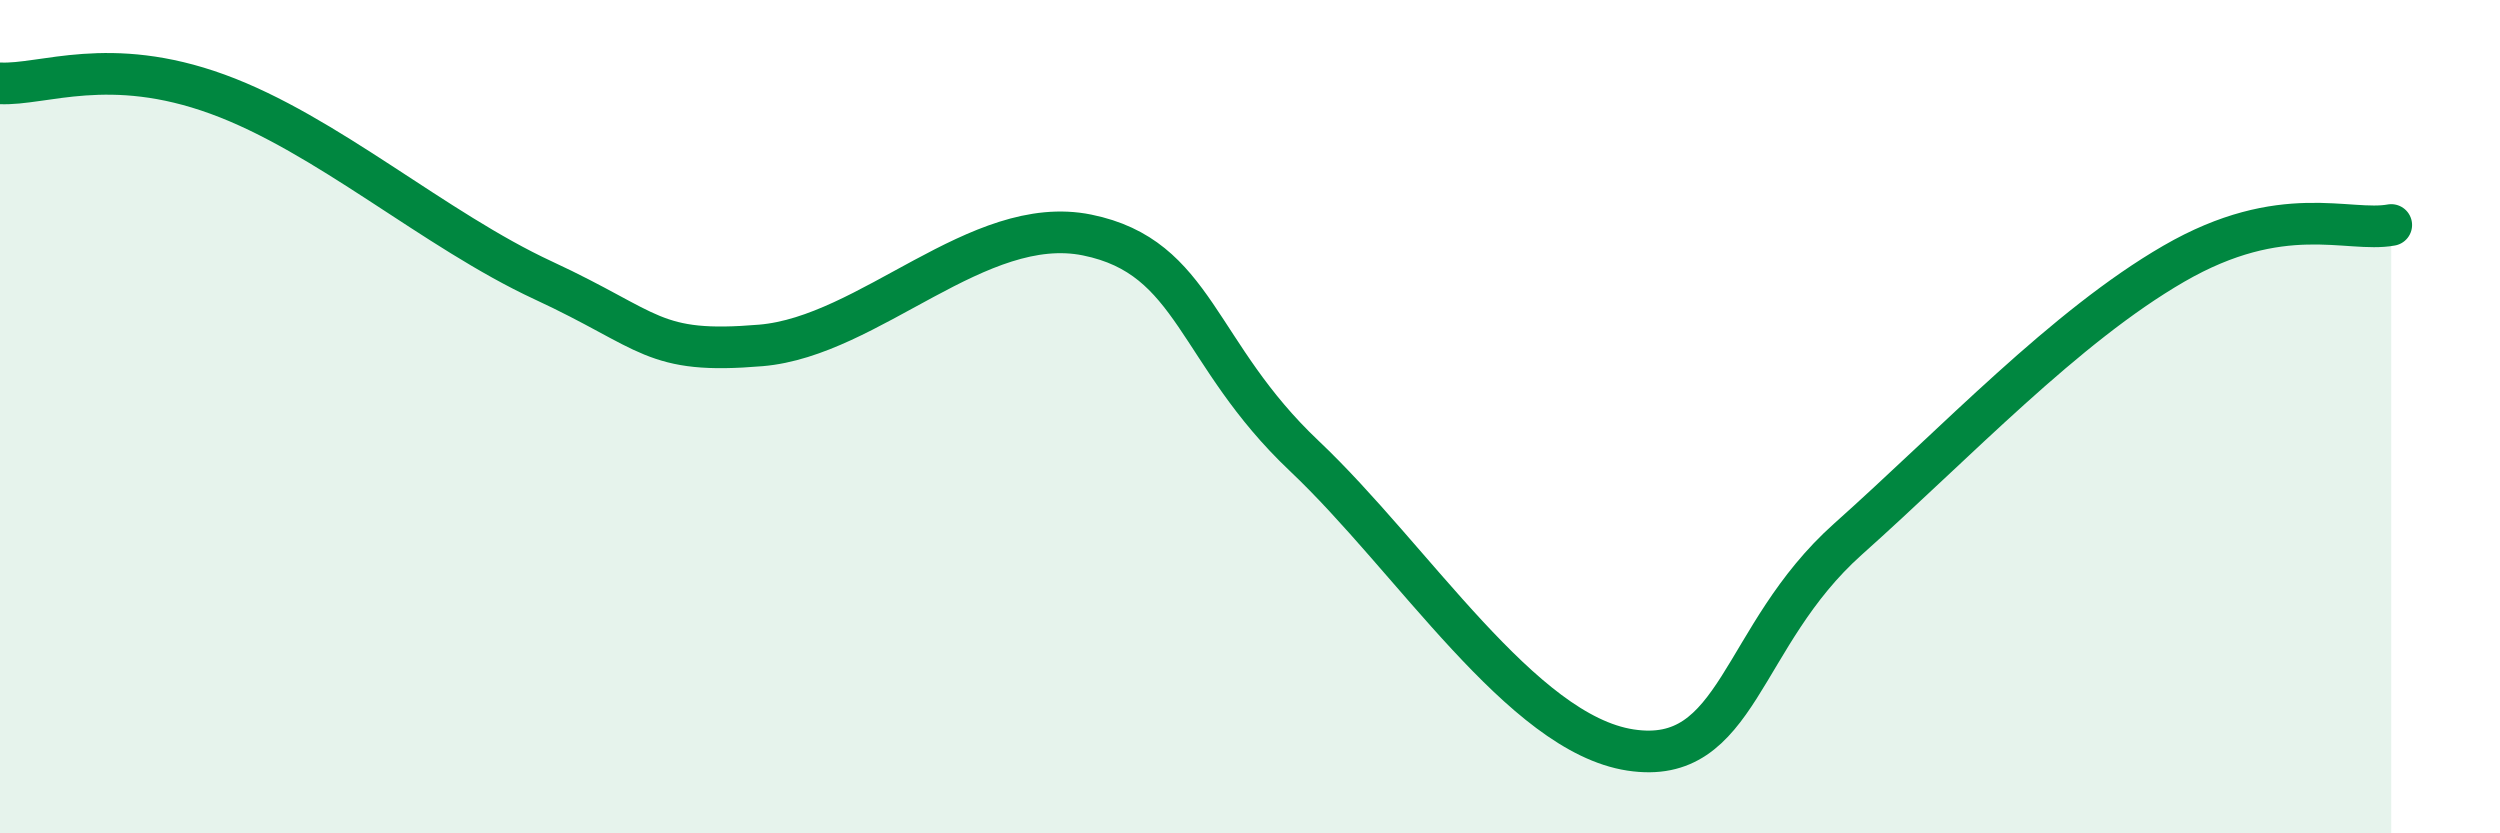
    <svg width="60" height="20" viewBox="0 0 60 20" xmlns="http://www.w3.org/2000/svg">
      <path
        d="M 0,2 C 1.04,2.05 2.61,1.31 5.22,2.26 C 7.83,3.21 10.43,5.52 13.04,6.73 C 15.65,7.94 15.65,8.51 18.26,8.29 C 20.87,8.07 23.48,5.11 26.09,5.64 C 28.7,6.17 28.69,8.47 31.3,10.94 C 33.91,13.41 36.52,17.6 39.13,18 C 41.74,18.4 41.74,15.27 44.35,12.94 C 46.96,10.61 49.56,7.84 52.17,6.33 C 54.78,4.82 56.35,5.59 57.39,5.4L57.39 20L0 20Z"
        fill="#008740"
        opacity="0.1"
        stroke-linecap="round"
        stroke-linejoin="round"
      />
      <path
        d="M 0,2 C 1.04,2.05 2.61,1.31 5.22,2.26 C 7.83,3.21 10.43,5.52 13.04,6.73 C 15.65,7.94 15.65,8.51 18.26,8.29 C 20.87,8.07 23.48,5.11 26.09,5.64 C 28.7,6.17 28.69,8.47 31.3,10.94 C 33.91,13.41 36.52,17.6 39.13,18 C 41.74,18.4 41.74,15.27 44.35,12.94 C 46.96,10.61 49.56,7.84 52.17,6.33 C 54.78,4.82 56.35,5.59 57.39,5.4"
        stroke="#008740"
        stroke-width="1"
        fill="none"
        stroke-linecap="round"
        stroke-linejoin="round"
      />
    </svg>
  